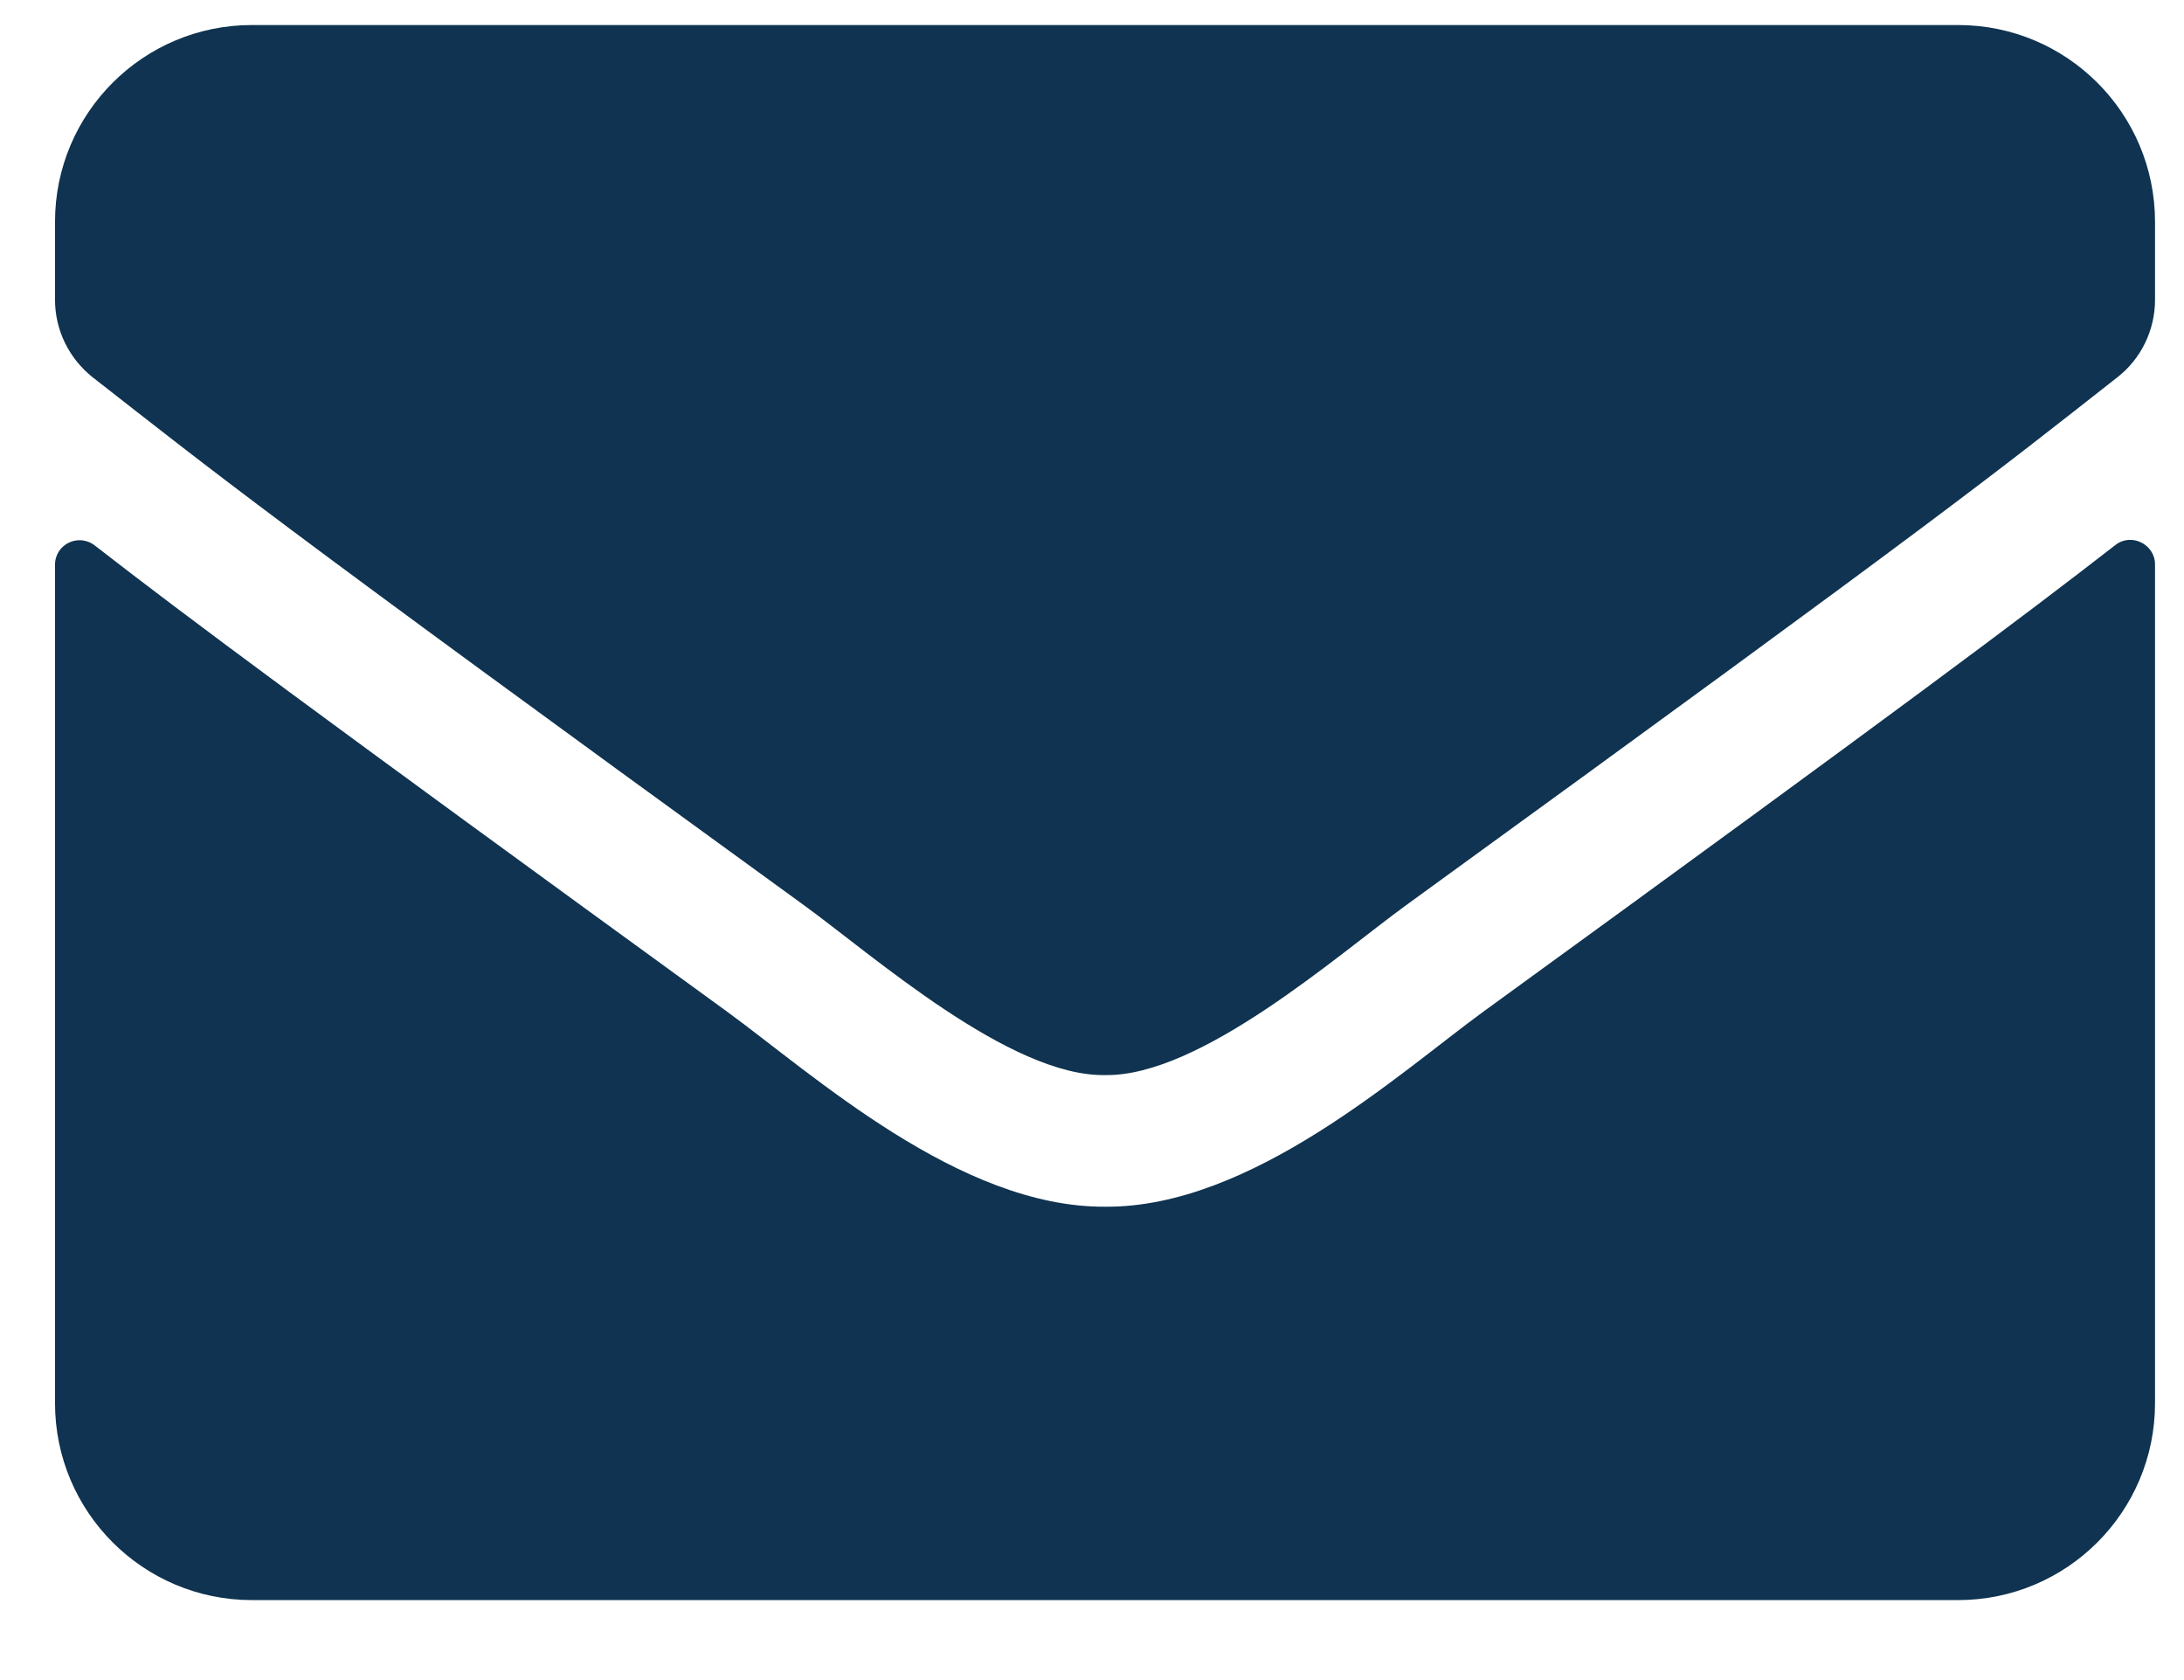 <svg width="26" height="20" viewBox="0 0 26 20" fill="none" xmlns="http://www.w3.org/2000/svg">
<path d="M25.182 6.489C25.372 6.338 25.655 6.479 25.655 6.719V16.704C25.655 17.998 24.605 19.048 23.311 19.048H2.999C1.705 19.048 0.655 17.998 0.655 16.704V6.723C0.655 6.479 0.934 6.343 1.129 6.494C2.223 7.344 3.673 8.423 8.653 12.041C9.684 12.793 11.422 14.375 13.155 14.365C14.898 14.38 16.671 12.763 17.662 12.041C22.643 8.423 24.088 7.339 25.182 6.489ZM13.155 12.798C14.288 12.817 15.919 11.372 16.739 10.776C23.219 6.074 23.712 5.664 25.206 4.492C25.489 4.272 25.655 3.93 25.655 3.569V2.641C25.655 1.347 24.605 0.298 23.311 0.298H2.999C1.705 0.298 0.655 1.347 0.655 2.641V3.569C0.655 3.93 0.821 4.267 1.104 4.492C2.599 5.659 3.092 6.074 9.571 10.776C10.392 11.372 12.023 12.817 13.155 12.798Z" fill="#0F3350"/>
</svg>
